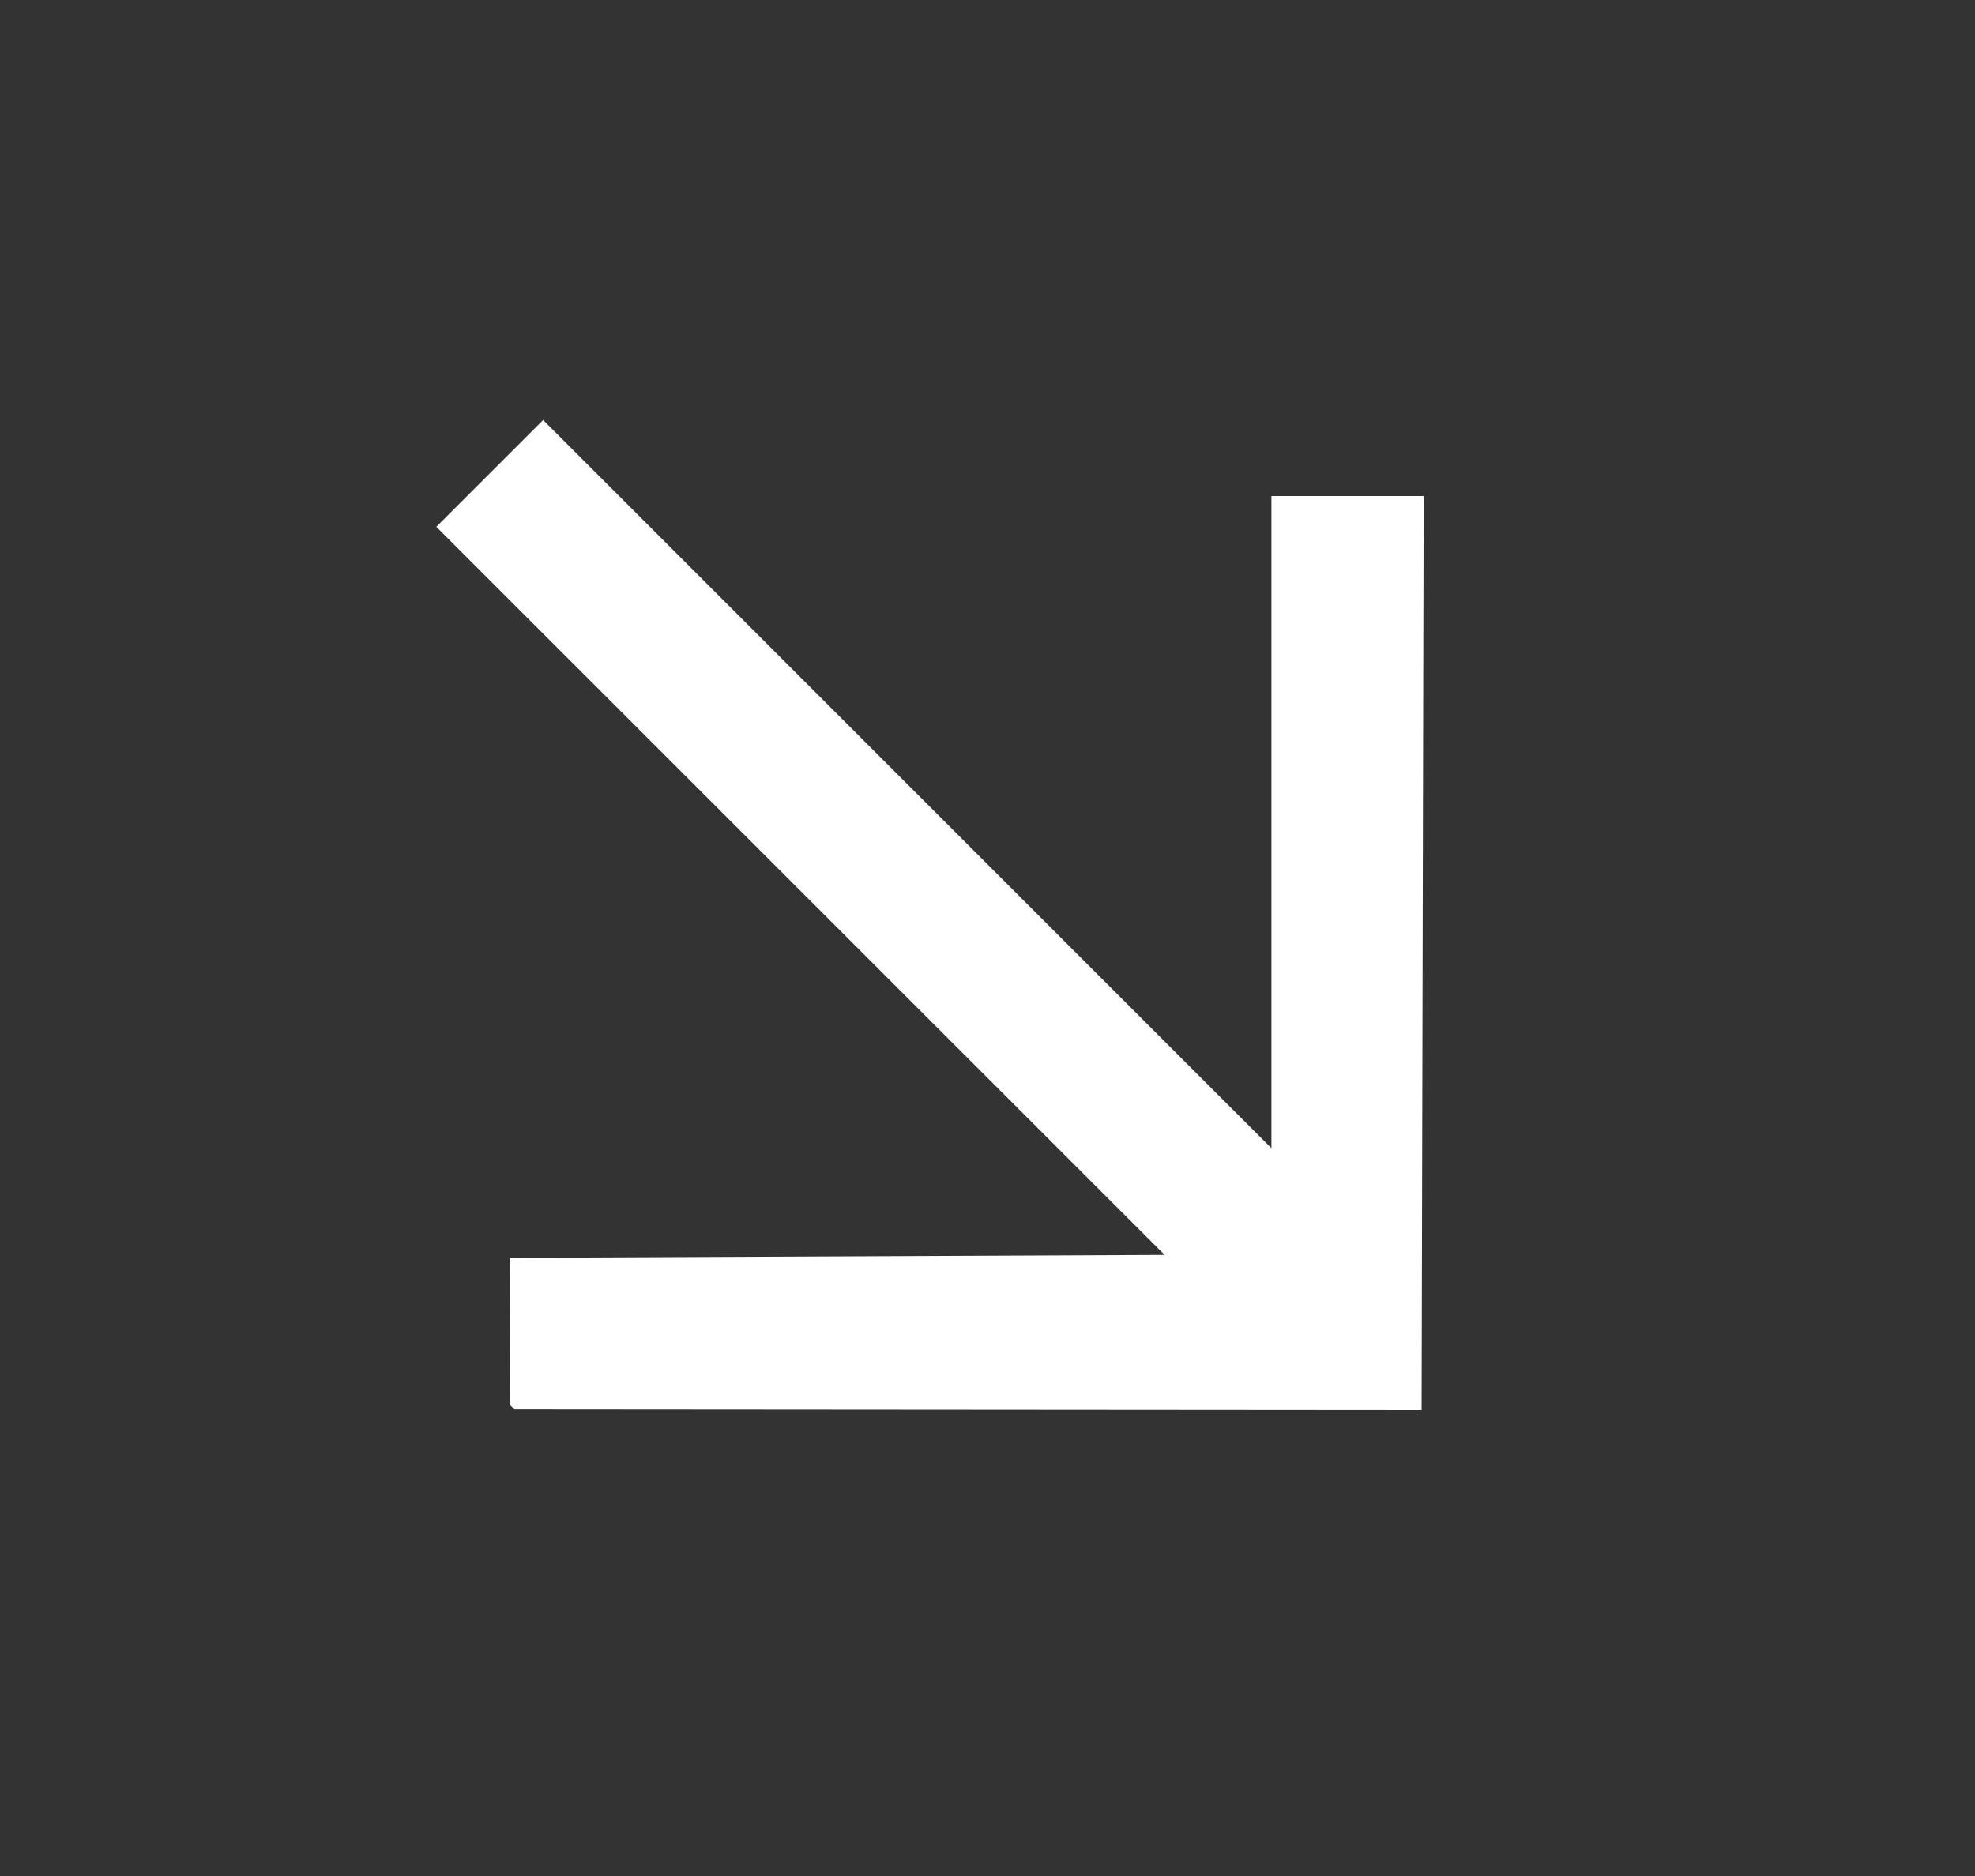 <?xml version="1.0" encoding="UTF-8"?> <svg xmlns="http://www.w3.org/2000/svg" width="20" height="19" viewBox="0 0 20 19" fill="none"><rect x="0" y="0" width="20" height="19" fill="#333333" stroke="none"/><g clip-path="url(#clip0_1770_394)"><path d="M14.417 5.024L12.875 5.024L12.875 11.629L5.5 4.254L4.418 5.335L11.794 12.71L5.161 12.739L5.168 14.273L14.396 14.28L14.417 5.024Z" fill="white"></path></g><defs><clipPath id="clip0_1770_394"><rect width="13.38" height="13.05" fill="white" transform="translate(9.573 0.181) rotate(45)"></rect></clipPath></defs></svg> 